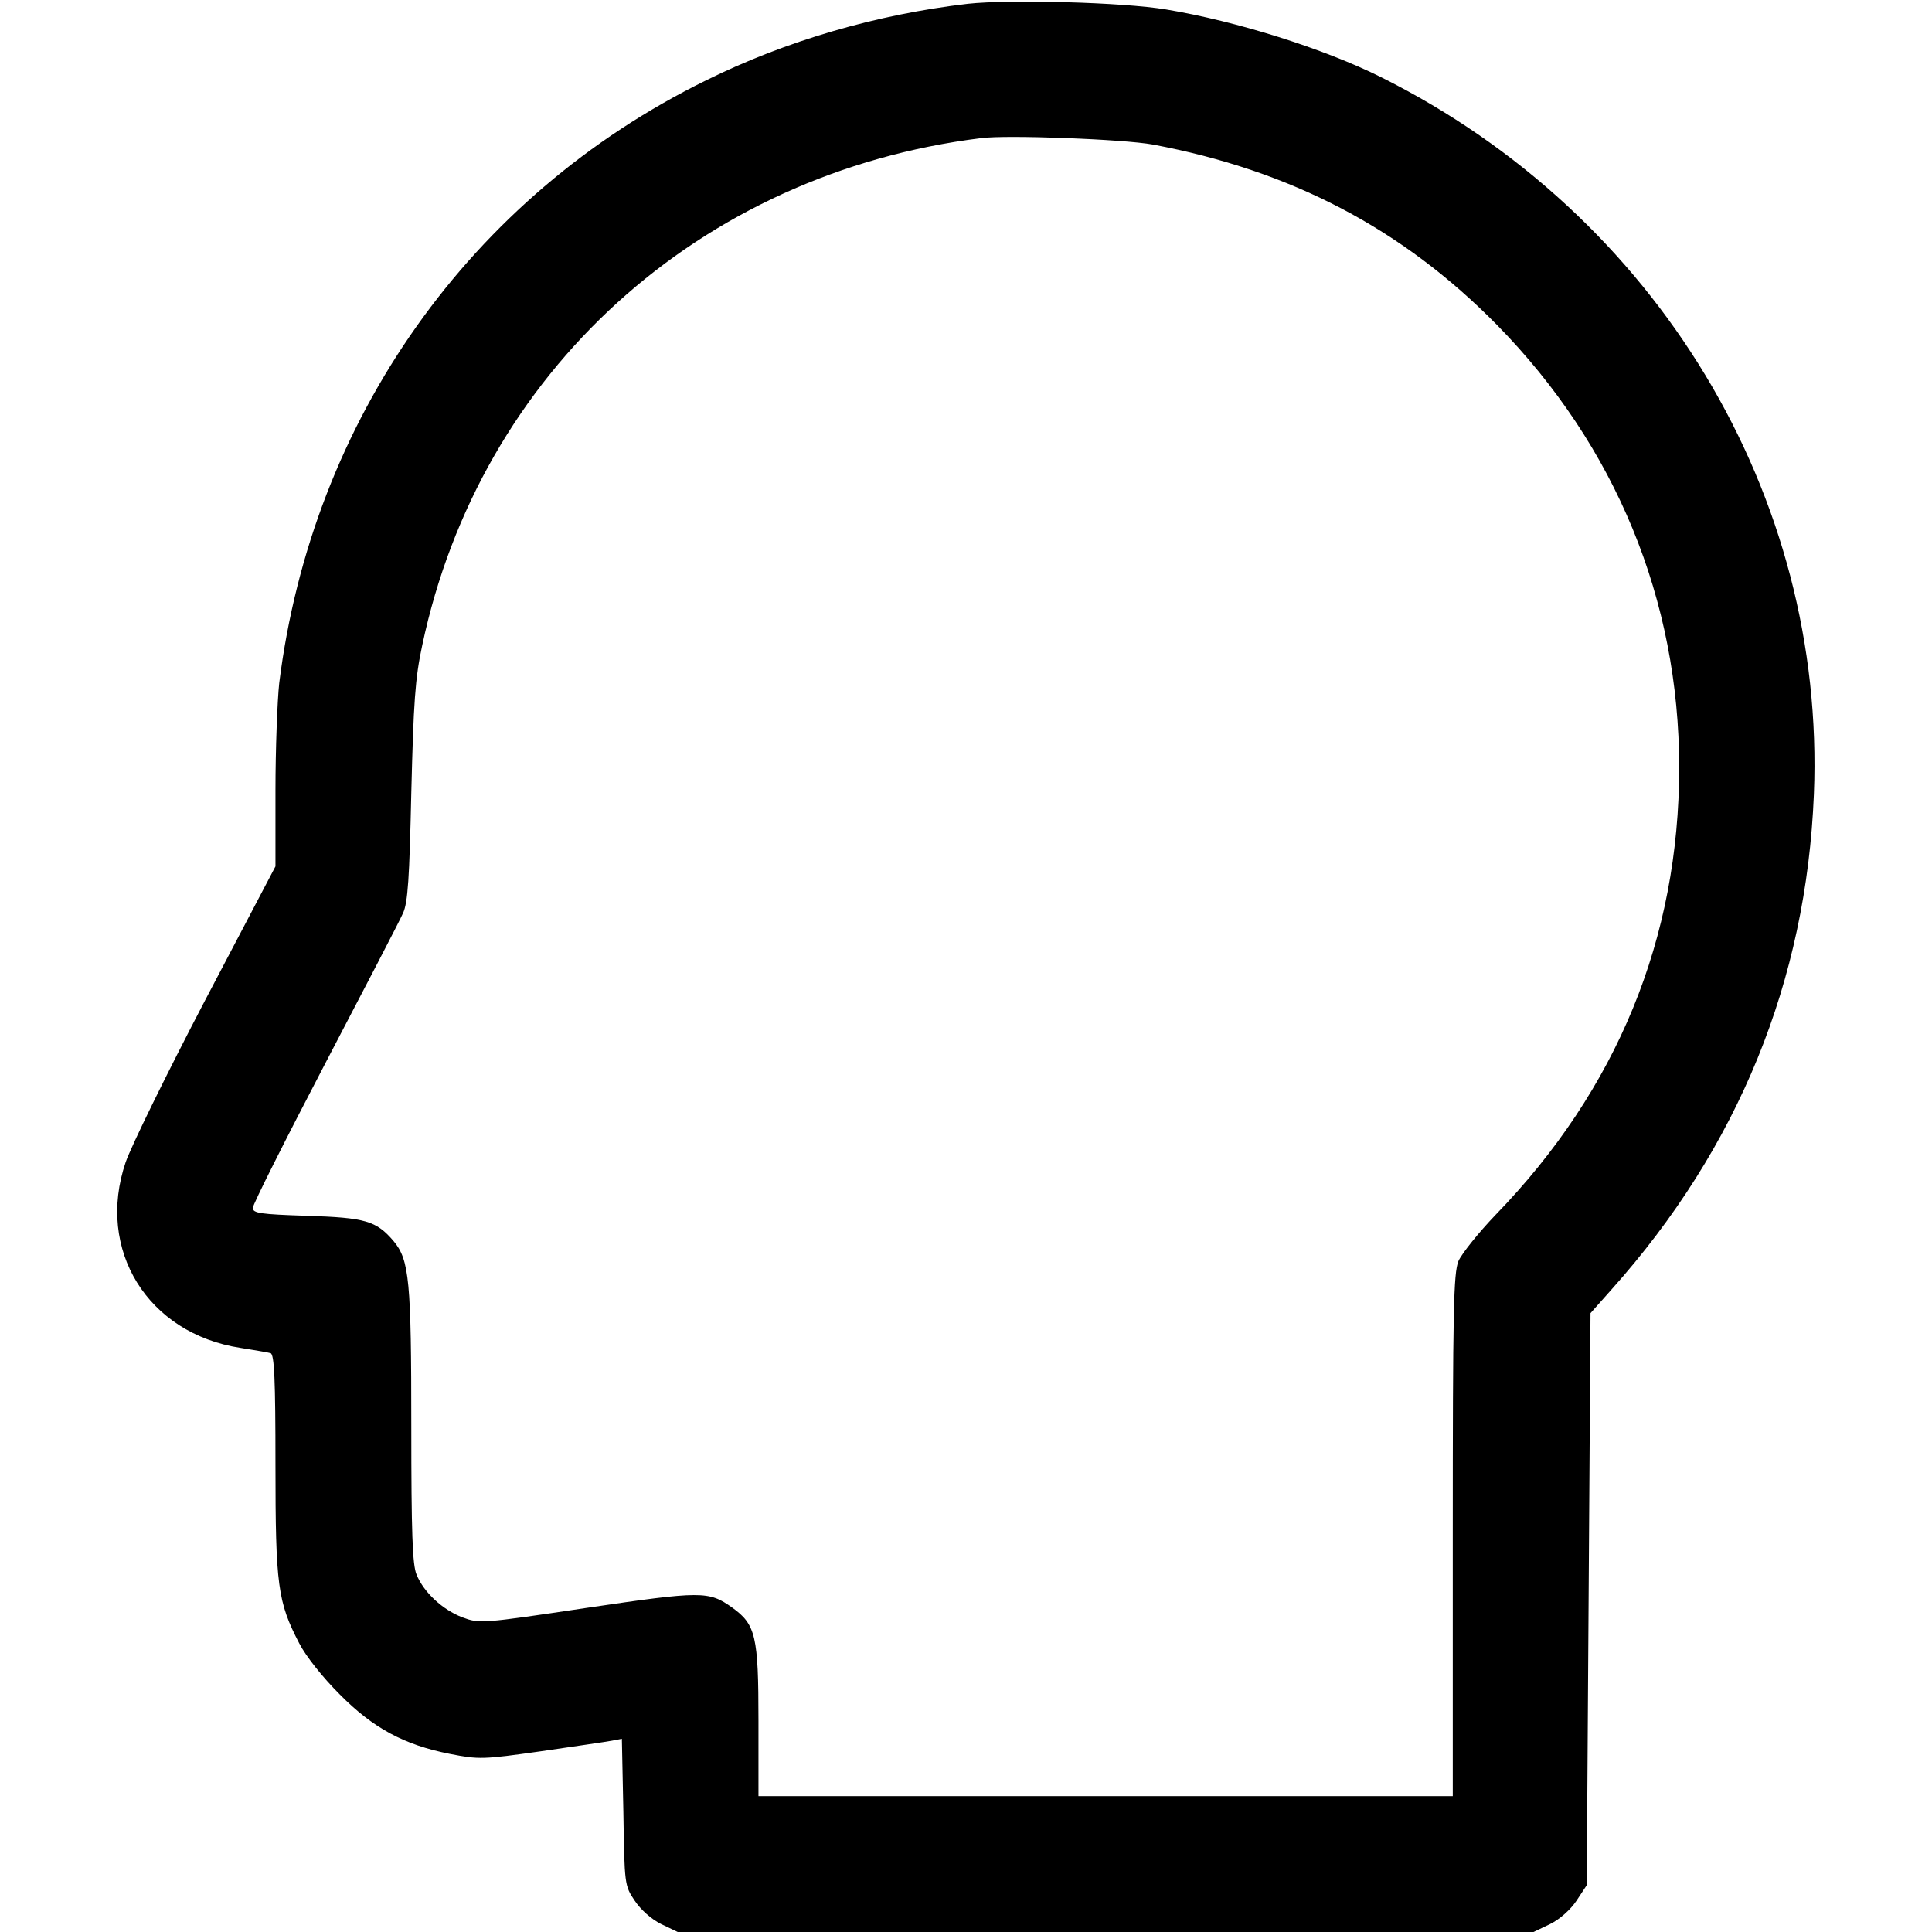<?xml version="1.0" standalone="no"?>
<!DOCTYPE svg PUBLIC "-//W3C//DTD SVG 20010904//EN"
 "http://www.w3.org/TR/2001/REC-SVG-20010904/DTD/svg10.dtd">
<svg version="1.0" xmlns="http://www.w3.org/2000/svg"
 width="512pt" height="512pt" viewBox="0 0 512 512"
 preserveAspectRatio="xMidYMid meet">

<g transform="translate(0,512) scale(0.1,-0.1)"
fill="#000000" stroke="none">
<path d="M2565 5110 c-241 -28 -482 -98 -694 -203 -625 -307 -1044 -900 -1131
-1597 -5 -46 -10 -175 -10 -285 l0 -201 -186 -354 c-102 -195 -197 -389 -211
-430 -79 -232 58 -454 304 -492 37 -6 74 -12 80 -14 10 -3 13 -70 13 -295 0
-322 6 -364 63 -474 18 -35 63 -91 107 -135 89 -90 171 -134 292 -158 77 -15
87 -15 242 7 88 13 173 25 188 28 l26 5 4 -194 c3 -192 3 -195 30 -235 16 -24
44 -49 70 -62 l44 -21 1134 0 1134 0 44 21 c26 13 54 38 70 62 l27 41 5 758 5
758 56 63 c336 376 516 818 536 1312 32 792 -416 1535 -1146 1900 -152 76
-384 149 -571 180 -114 19 -414 27 -525 15z m490 -373 c367 -69 661 -223 912
-478 315 -321 483 -729 483 -1173 0 -452 -164 -853 -487 -1186 -45 -47 -89
-102 -98 -122 -13 -33 -15 -128 -15 -728 l0 -690 -920 0 -920 0 0 200 c0 224
-7 255 -70 300 -62 44 -80 44 -385 -1 -281 -42 -284 -42 -330 -25 -52 20 -102
66 -121 113 -11 25 -14 112 -14 392 0 386 -5 442 -47 492 -46 54 -75 62 -230
67 -124 4 -143 7 -143 21 0 9 86 180 191 381 105 201 199 381 207 400 13 28
17 92 22 320 6 239 10 302 29 390 153 724 734 1251 1481 1344 71 9 378 -3 455
-17z"/>
</g>
</svg>
